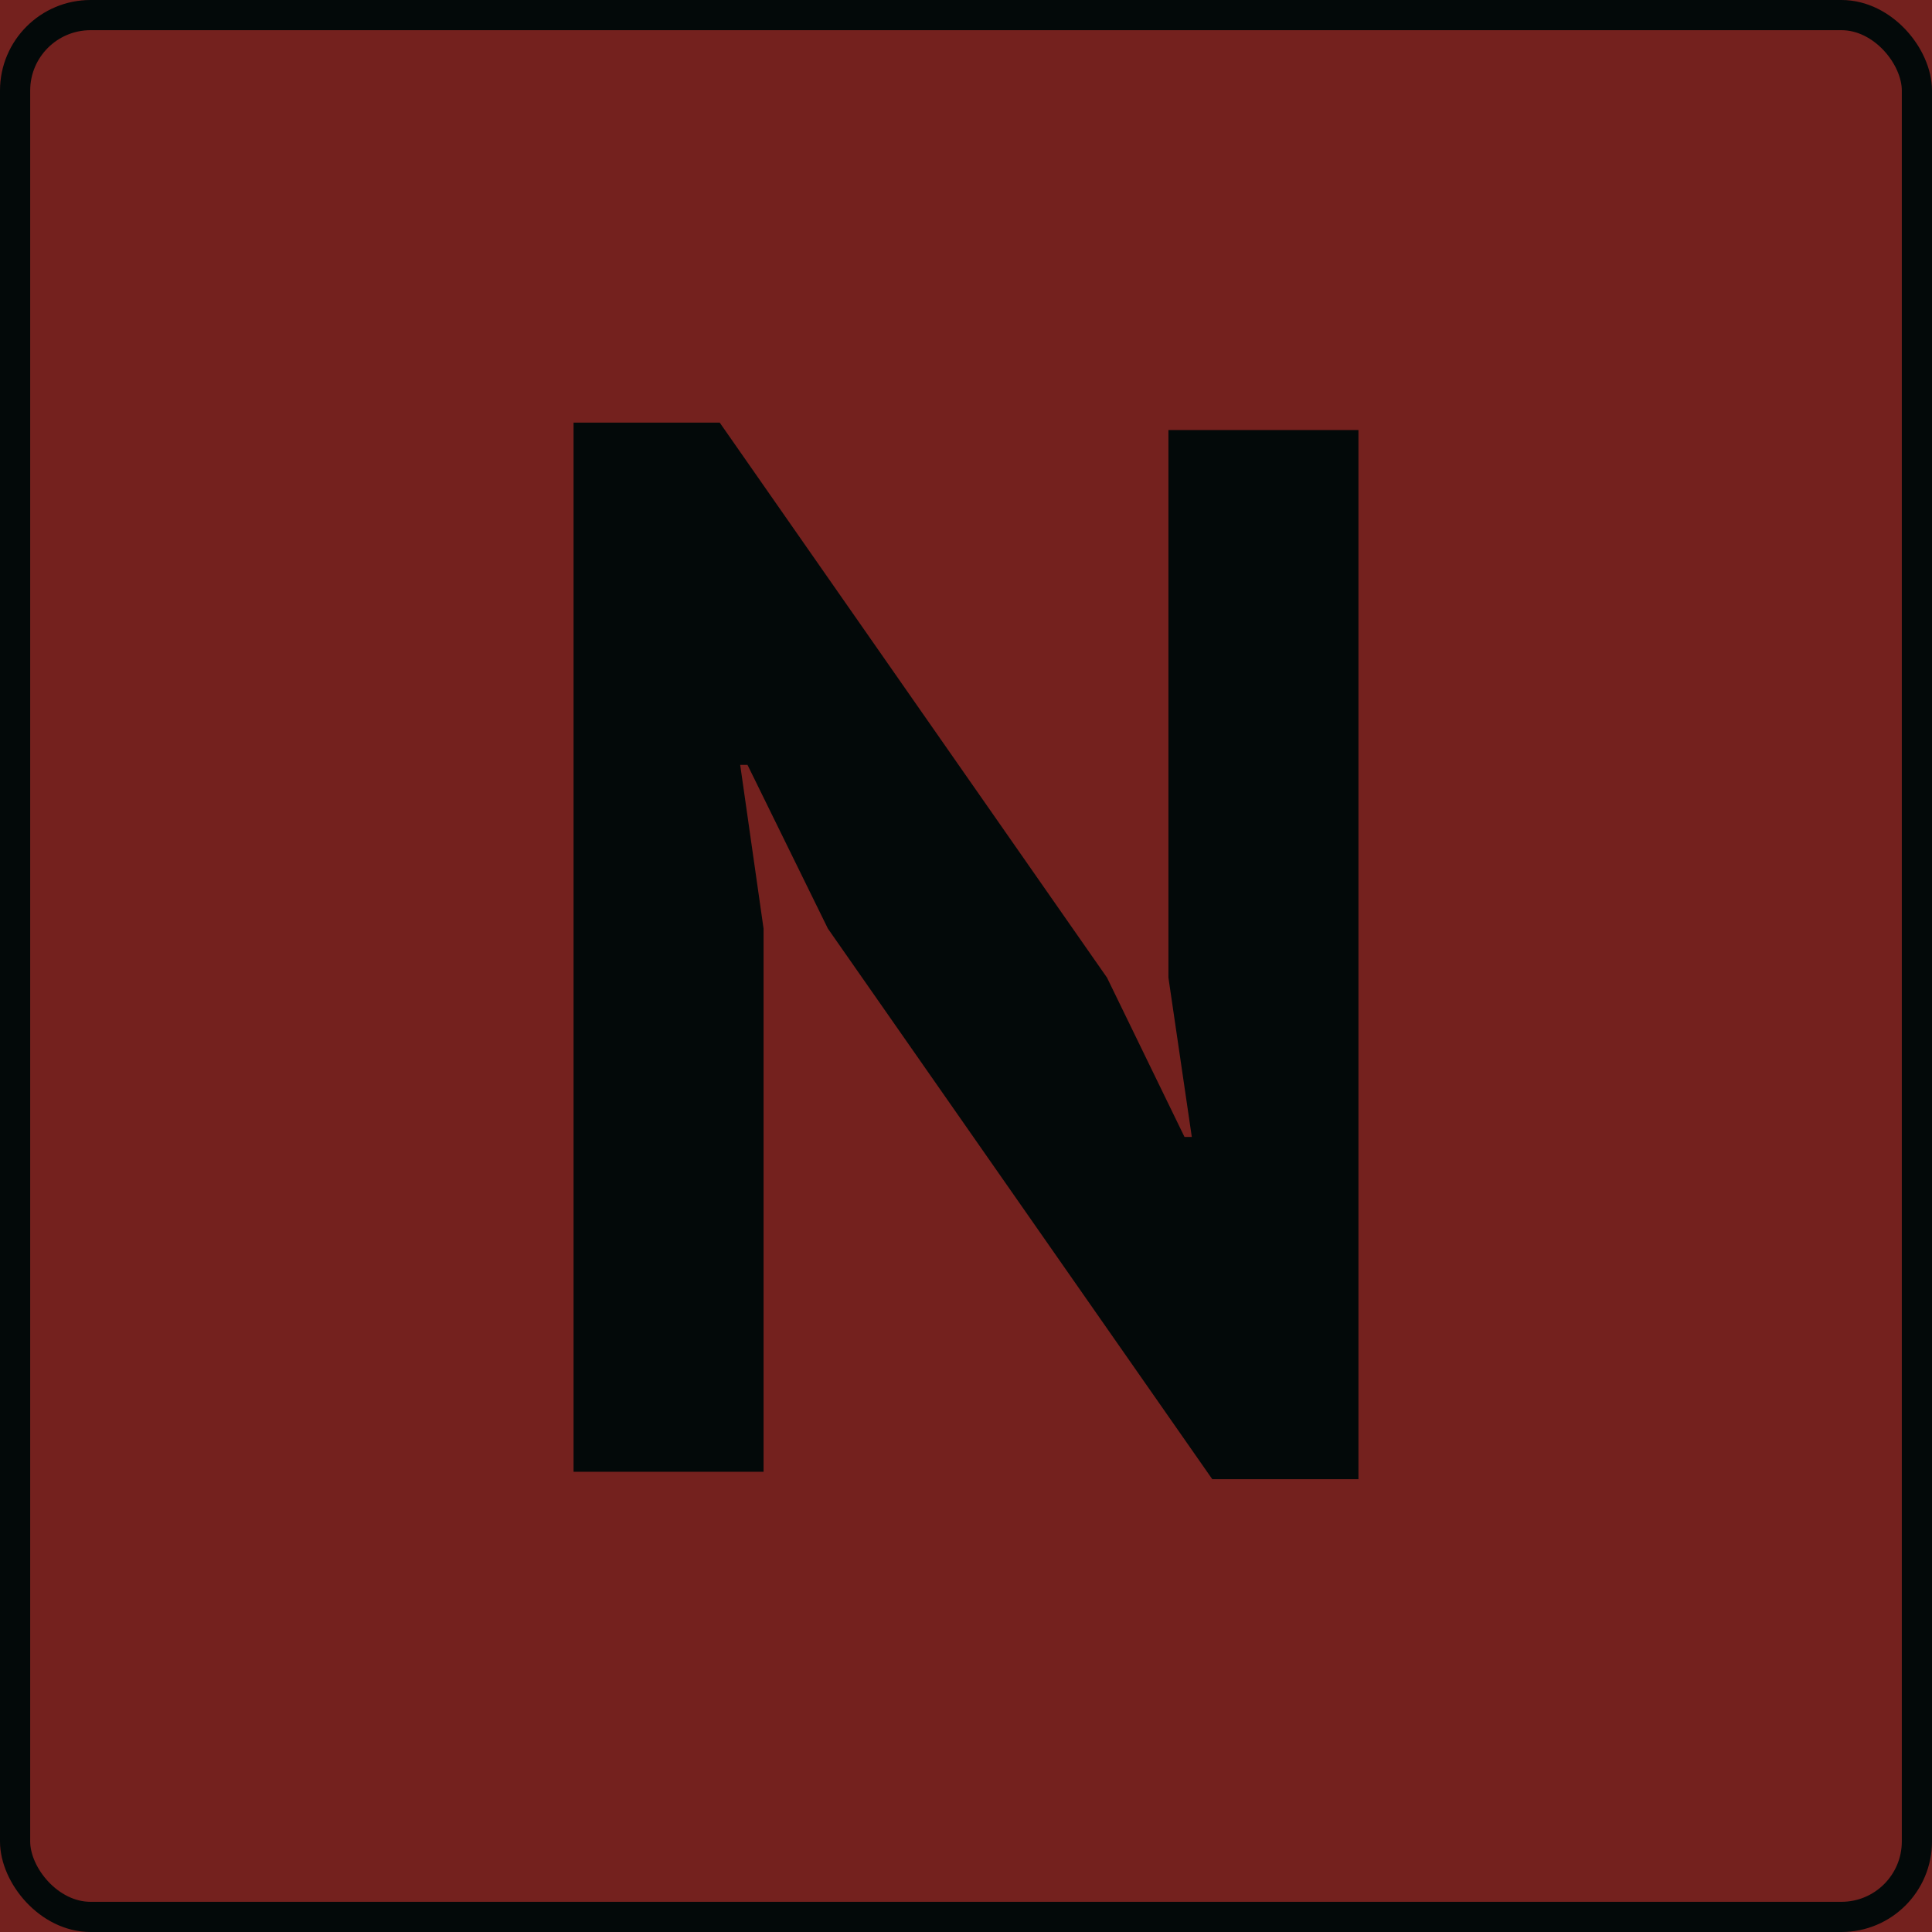 <?xml version="1.0" encoding="UTF-8"?> <svg xmlns="http://www.w3.org/2000/svg" width="64" height="64" viewBox="0 0 64 64" fill="none"> <g clip-path="url(#clip0_210_581)"> <rect width="64" height="64" fill="#74211E"></rect> <rect x="0.5" y="0.5" width="63" height="63" rx="2.5" stroke="#030909"></rect> <path d="M27.425 30.761L24.762 25.338H24.52L25.294 30.761V48.754H19V14H23.842L36.672 32.387L39.238 37.662H39.48L38.706 32.387V14.246H45V49H40.158L27.425 30.761Z" fill="#030909"></path> </g> <defs> <clipPath id="clip0_210_581"> <rect width="64" height="64" fill="white"></rect> </clipPath> </defs> </svg> 